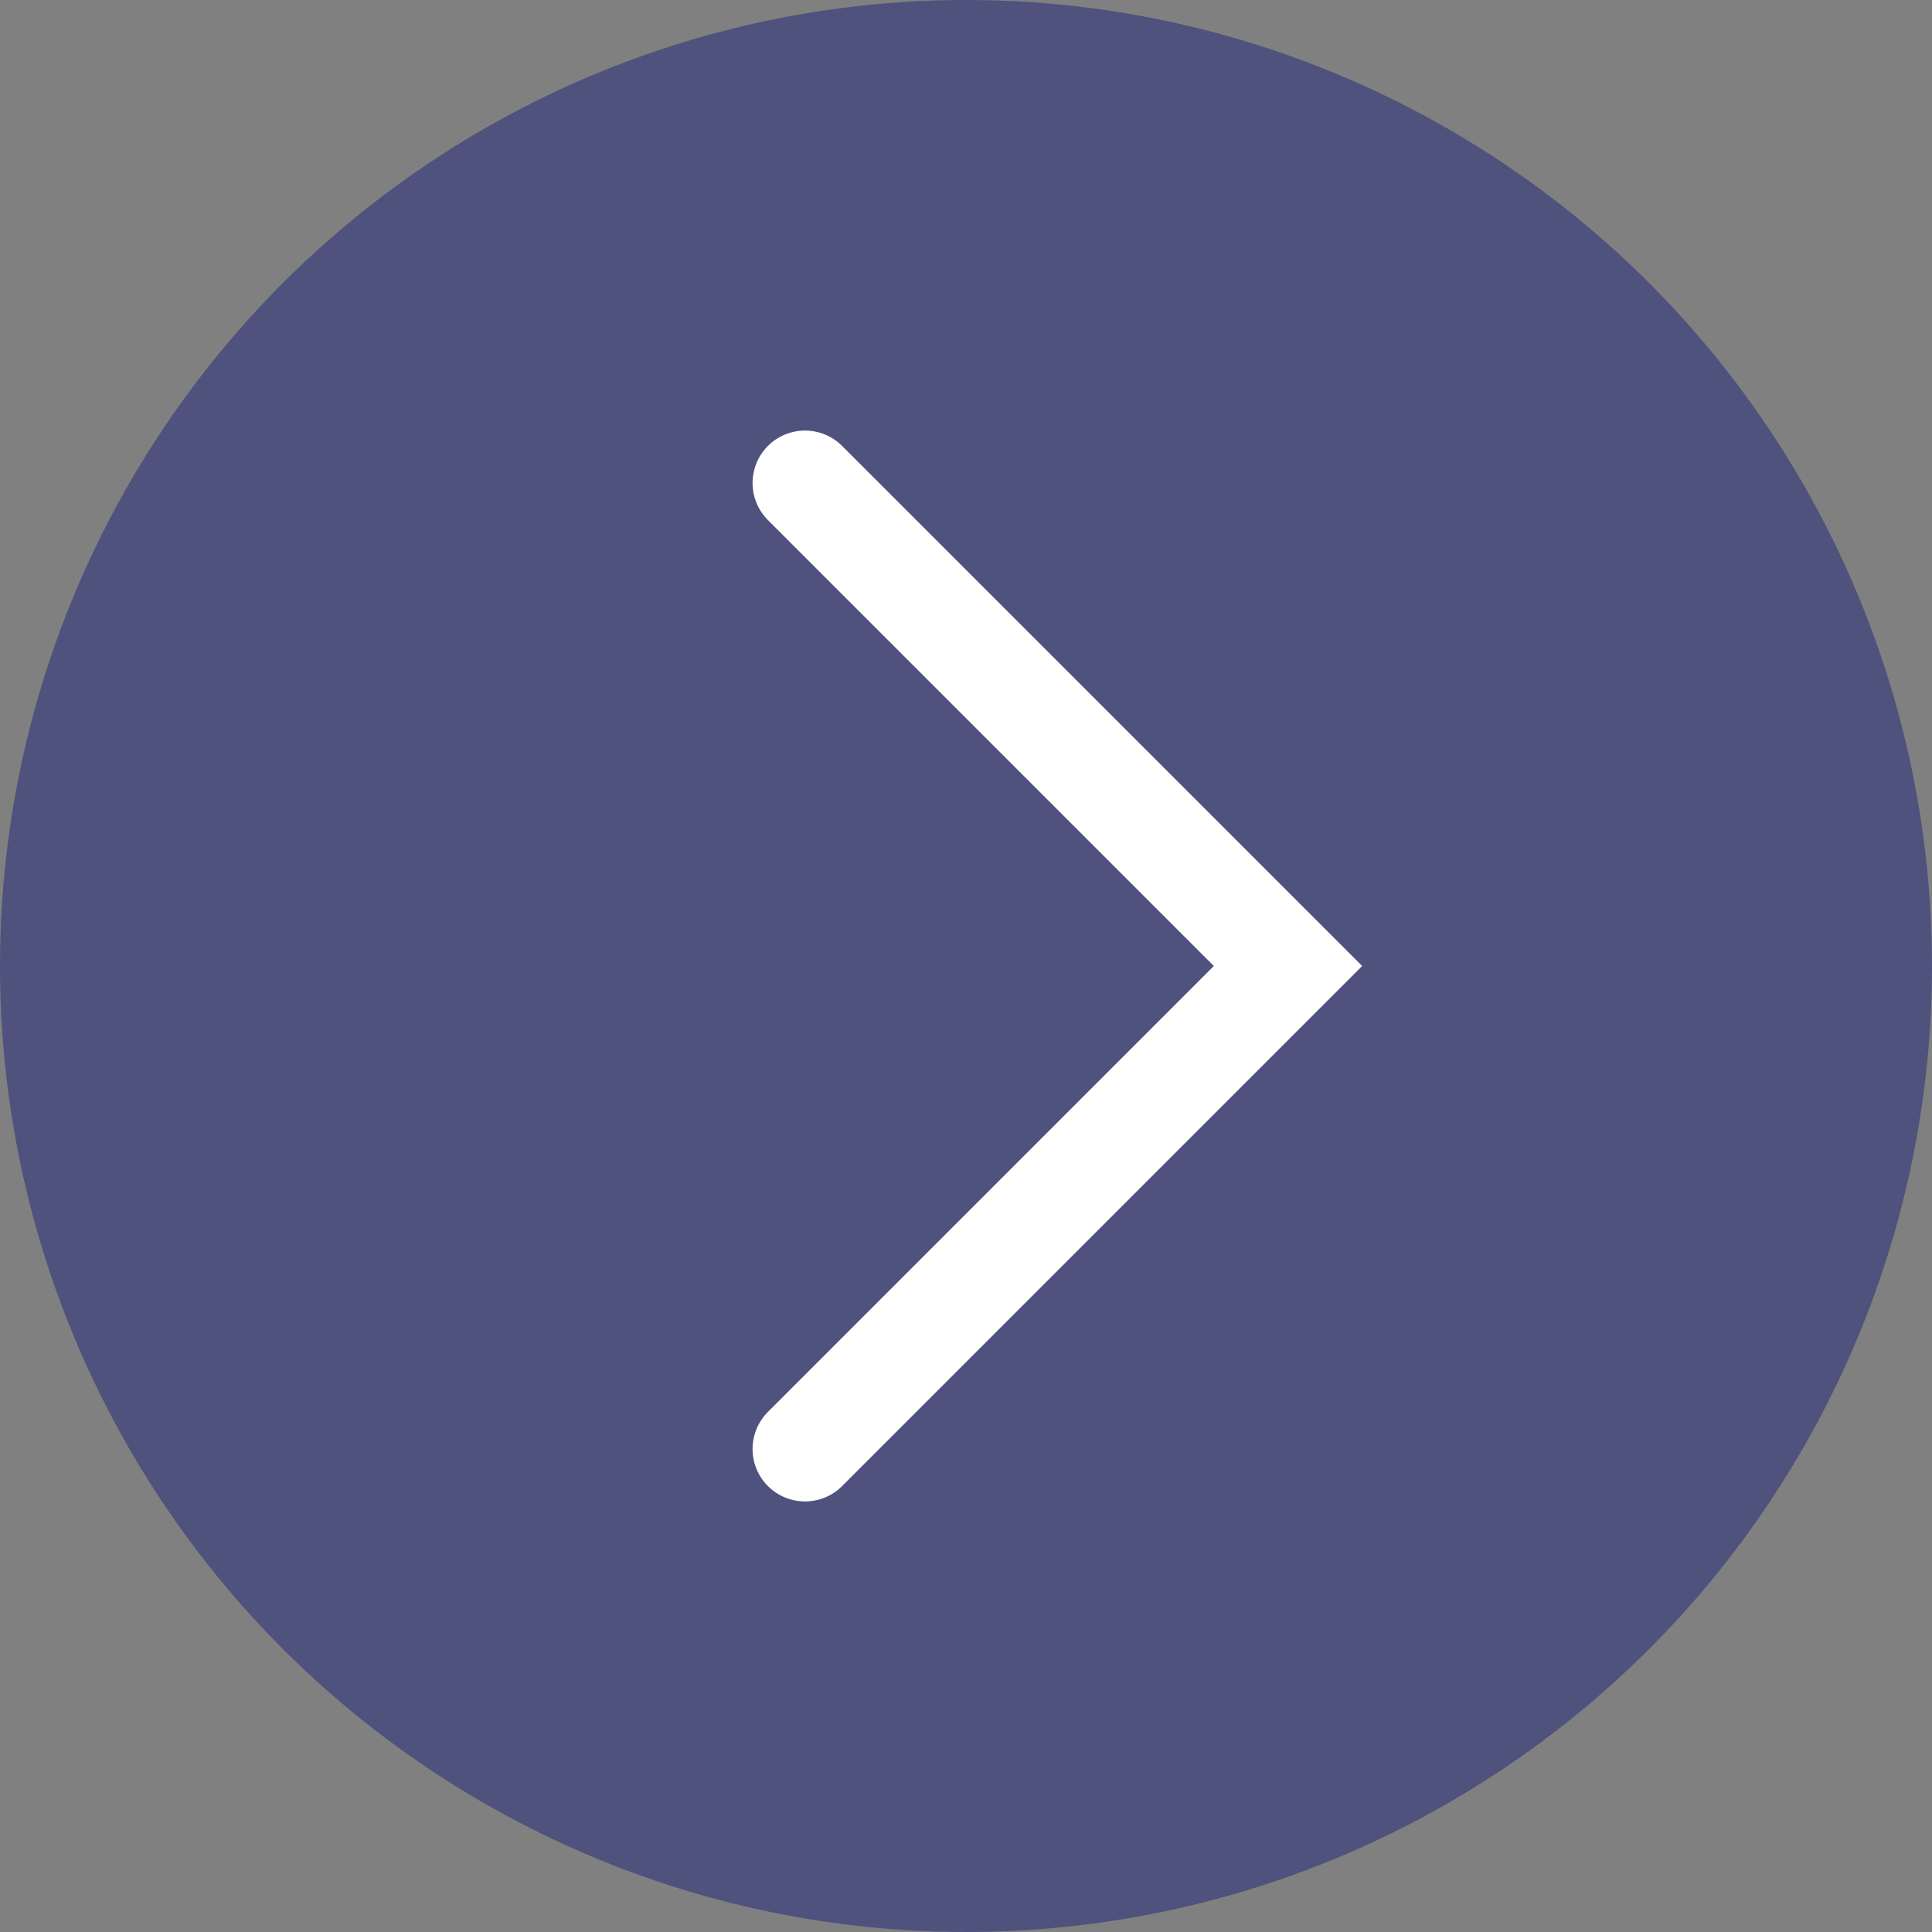 <?xml version="1.0" encoding="UTF-8"?> <svg xmlns="http://www.w3.org/2000/svg" width="24" height="24" viewBox="0 0 24 24" fill="none"><rect x="0" y="0" width="24" height="24" fill="#808080" stroke="none"/><circle cx="12" cy="12" r="12" transform="matrix(-1 0 0 1 24 0)" fill="#4E527D"></circle><path d="M10 18L16 12L10 6" stroke="white" stroke-width="1.303" stroke-linecap="round"></path></svg> 
